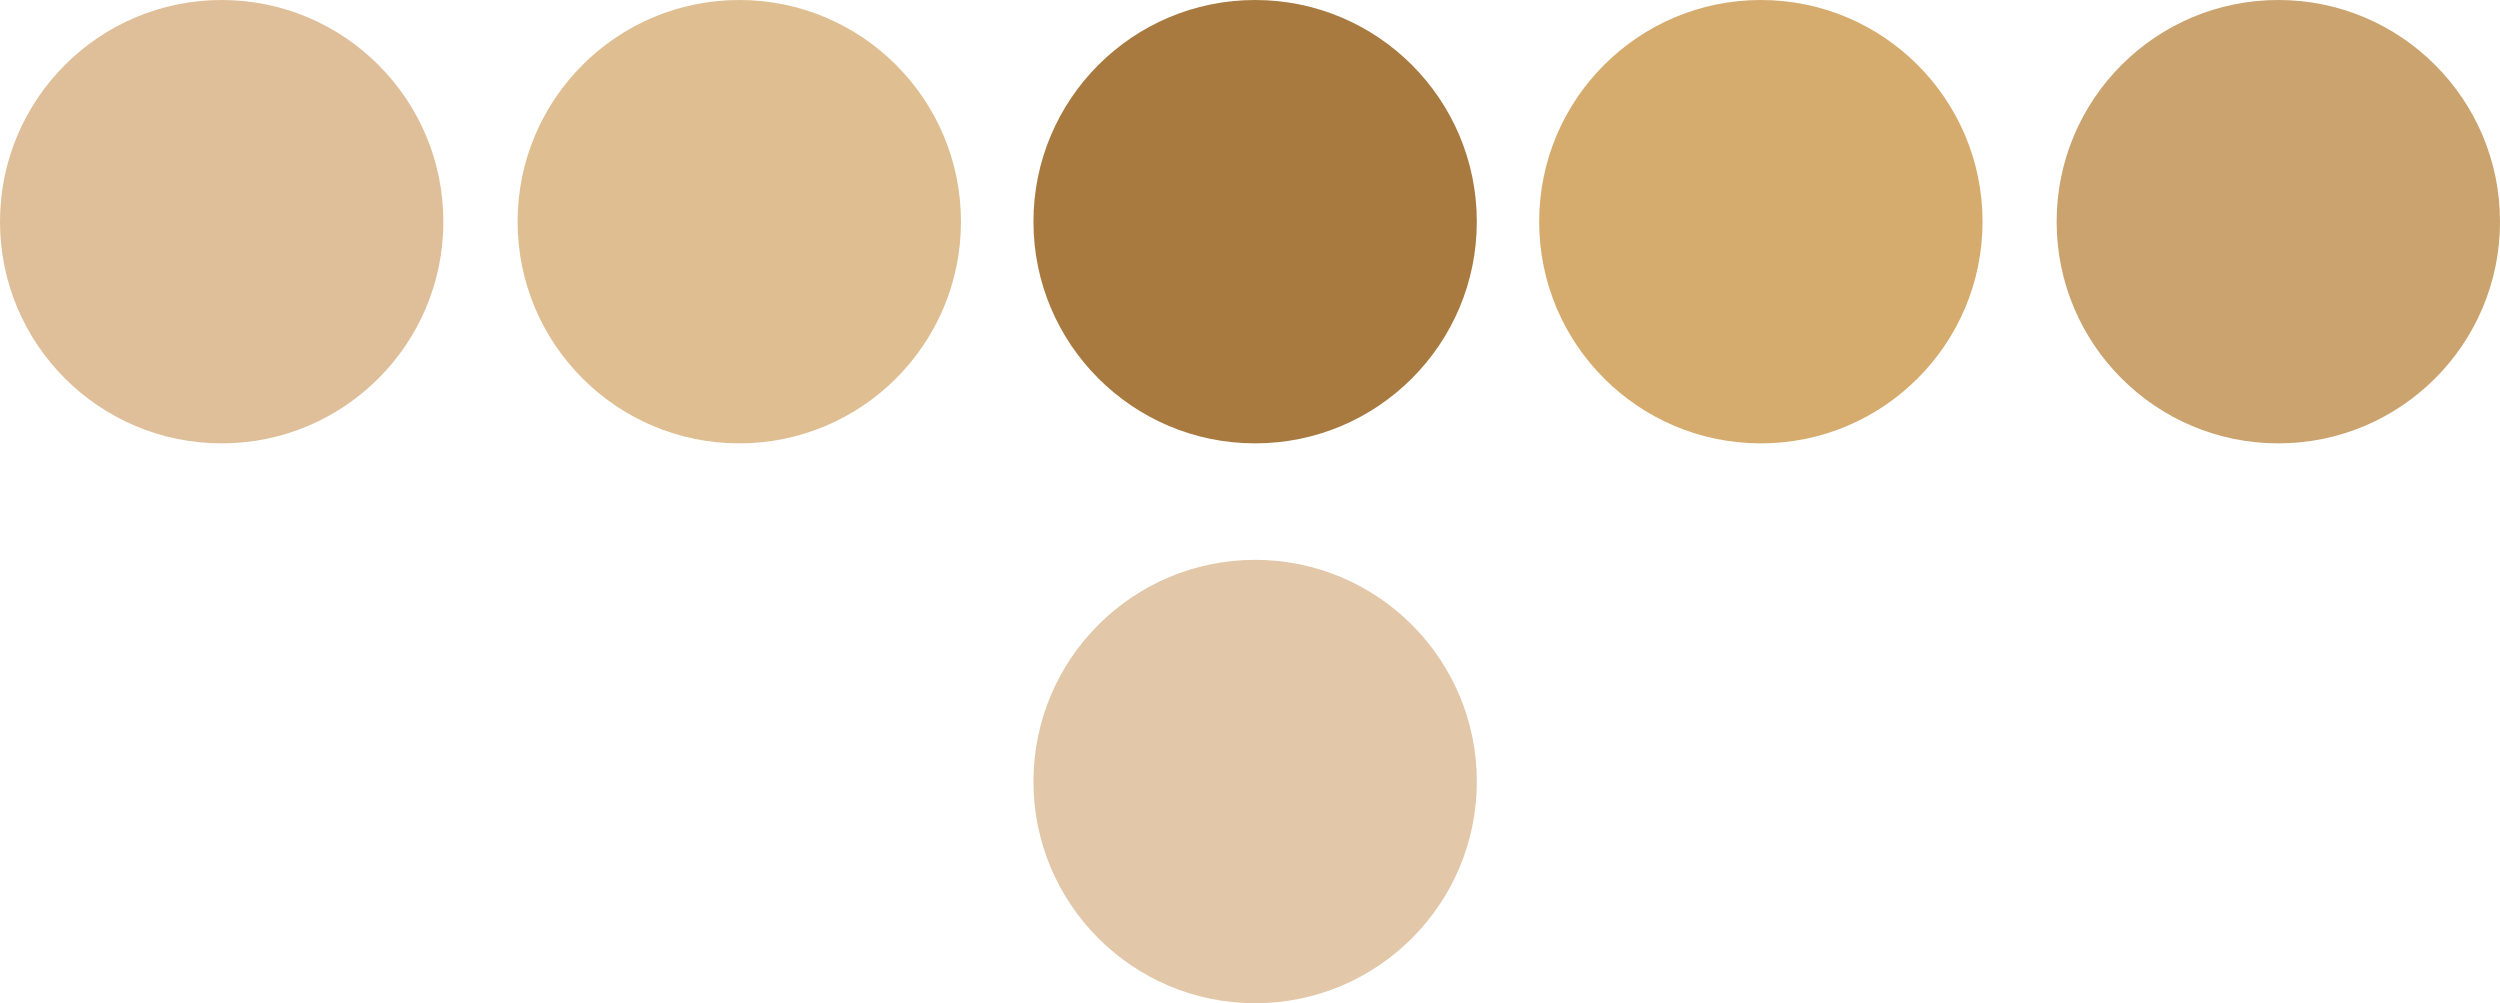 <?xml version="1.0" encoding="UTF-8"?>
<svg id="Layer_2" data-name="Layer 2" xmlns="http://www.w3.org/2000/svg" viewBox="0 0 170.4 68.38">
  <defs>
    <style>
      .cls-1 {
        fill: #e2c7a9;
      }

      .cls-1, .cls-2, .cls-3, .cls-4, .cls-5, .cls-6 {
        stroke-width: 0px;
      }

      .cls-2 {
        fill: #dfbf99;
      }

      .cls-3 {
        fill: #dfbf92;
      }

      .cls-4 {
        fill: #caa36e;
      }

      .cls-5 {
        fill: #d6ab6e;
      }

      .cls-6 {
        fill: #a97a40;
      }
    </style>
  </defs>
  <g id="Layer_1-2" data-name="Layer 1">
    <g>
      <circle class="cls-3" cx="50.39" cy="15.11" r="15.11"/>
      <circle class="cls-6" cx="85.55" cy="15.11" r="15.11"/>
      <circle class="cls-2" cx="15.11" cy="15.11" r="15.11"/>
      <circle class="cls-4" cx="155.29" cy="15.11" r="15.11"/>
      <circle class="cls-1" cx="85.55" cy="53.27" r="15.11"/>
      <circle class="cls-5" cx="120.02" cy="15.11" r="15.11"/>
    </g>
  </g>
</svg>
